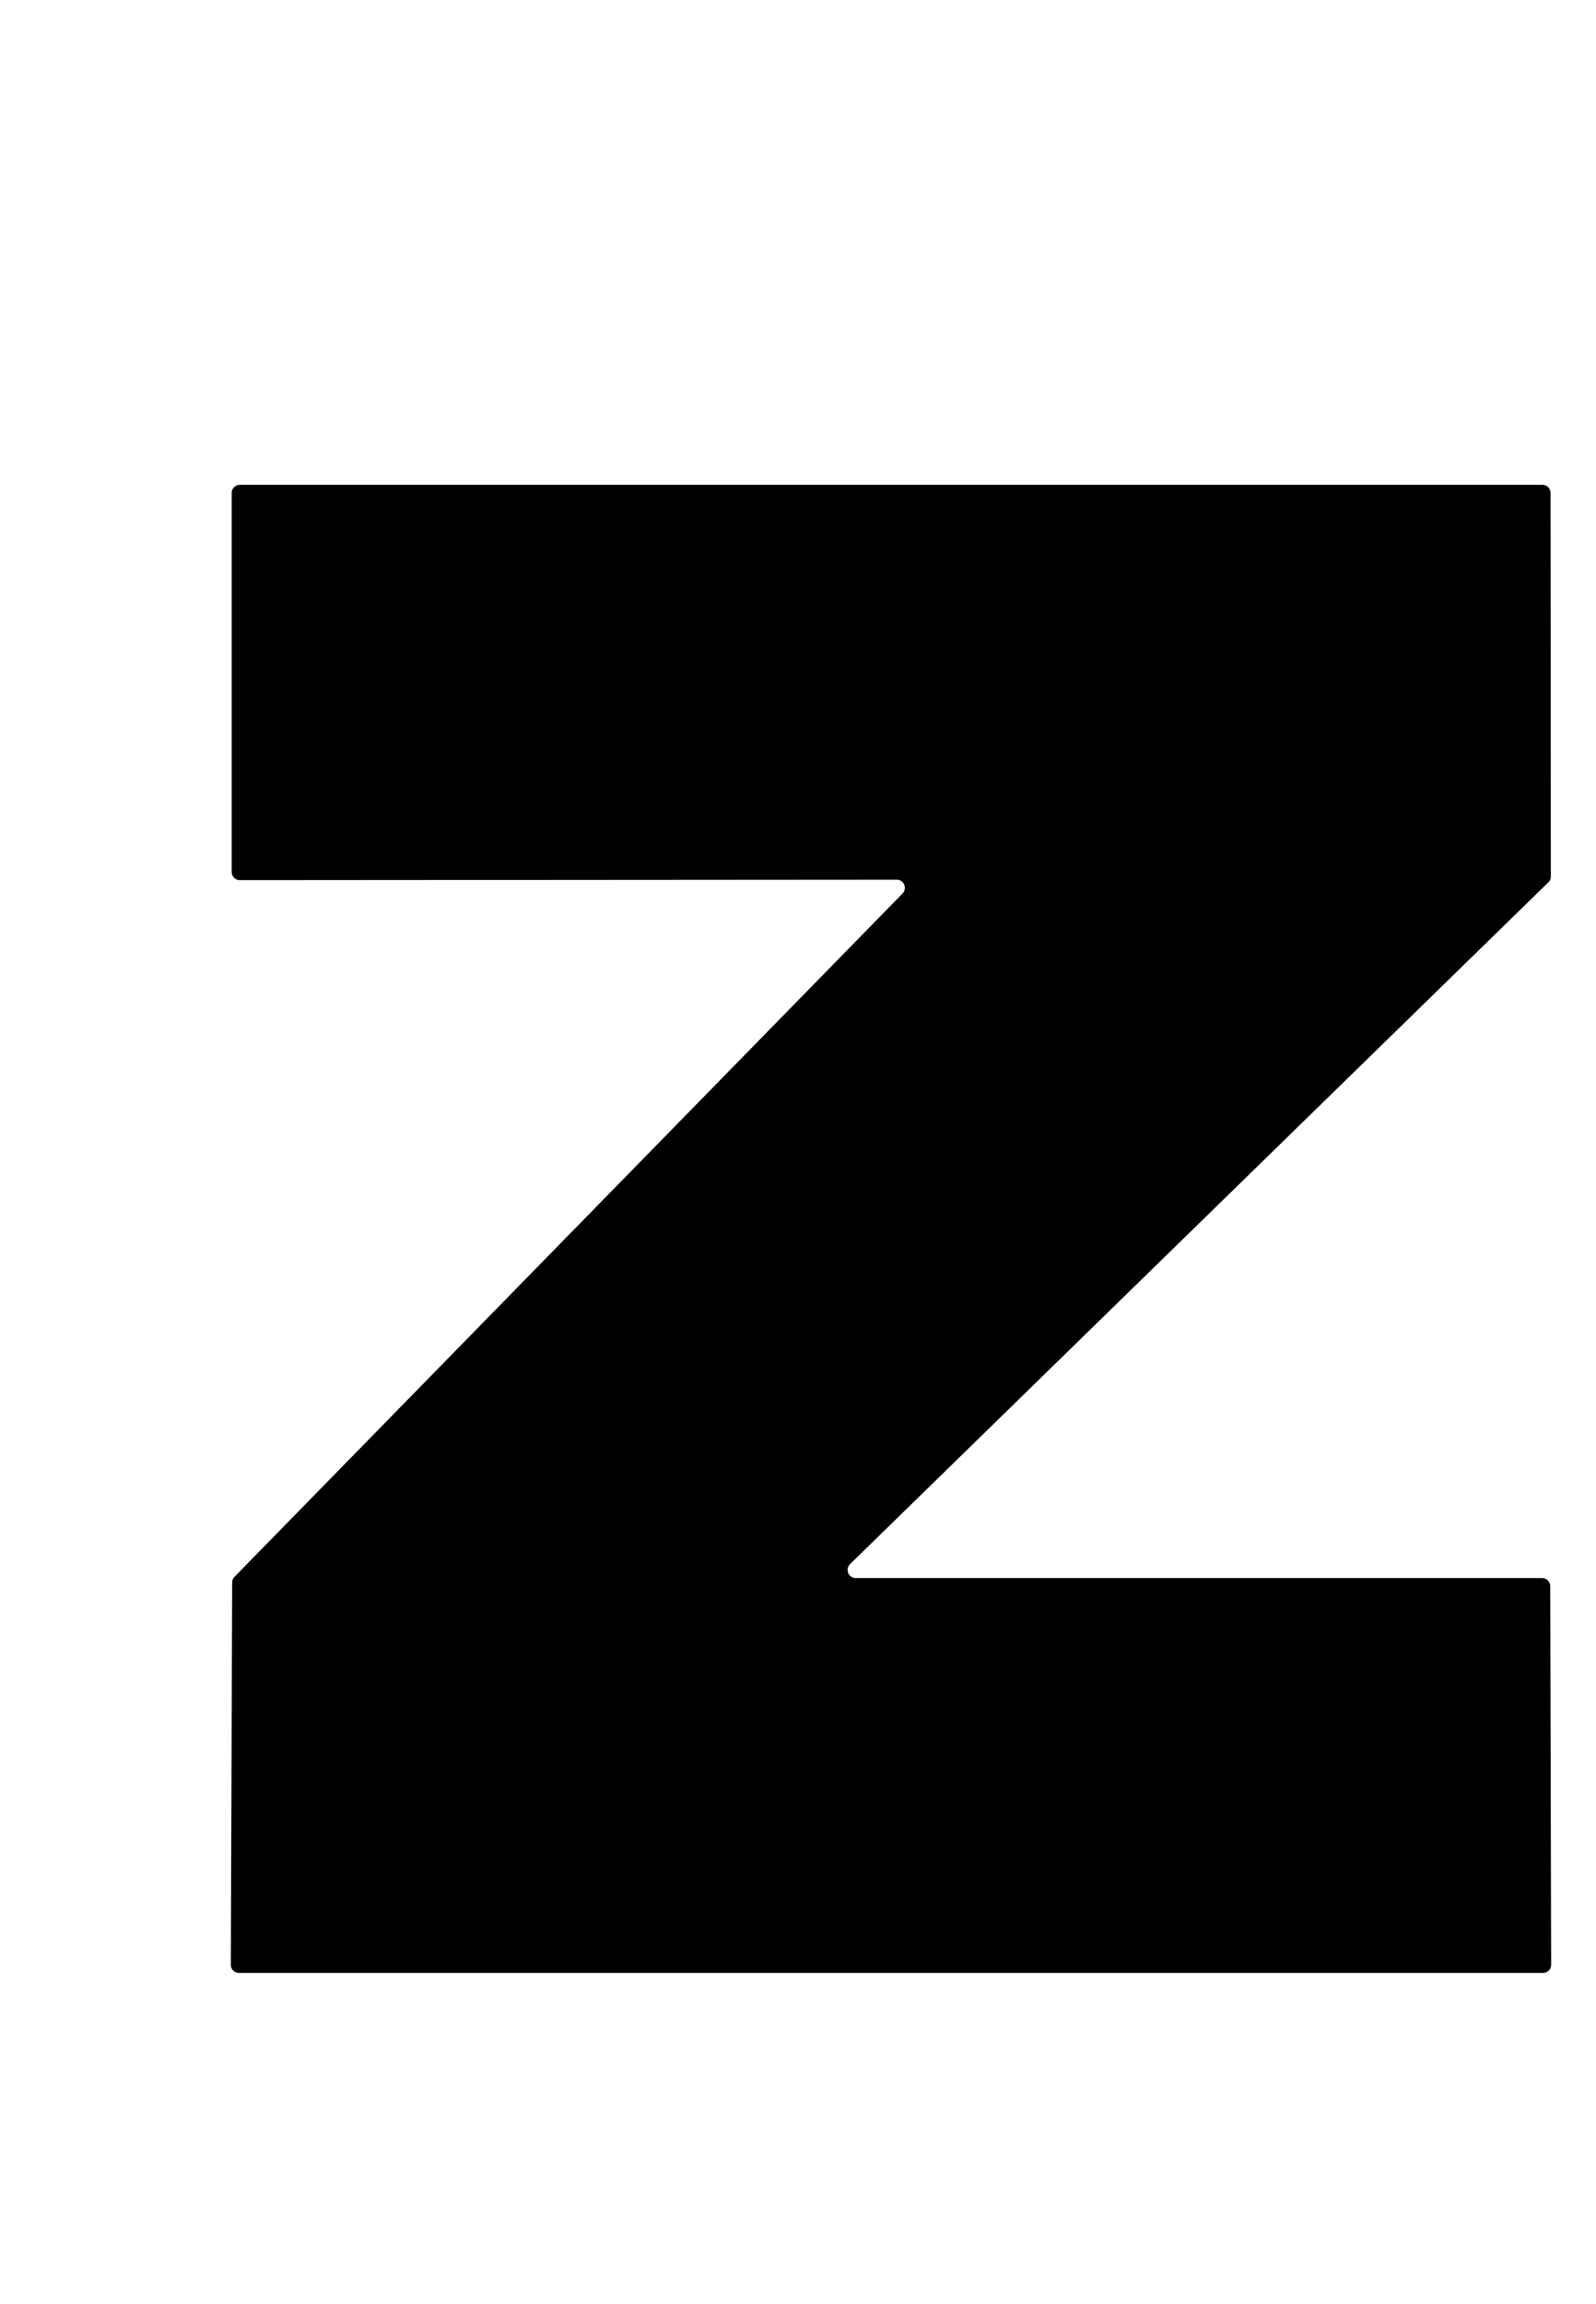 <svg viewBox="0.00 0.00 106.00 153.00" version="1.1" xmlns="http://www.w3.org/2000/svg">
<path d="M 59.56 58.41
  L 15.93 58.44
  A 0.54 0.54 0.0 0 1 15.39 57.90
  L 15.39 32.73
  A 0.54 0.54 0.0 0 1 15.93 32.19
  L 102.44 32.19
  A 0.54 0.54 0.0 0 1 102.98 32.73
  L 103.00 58.19
  A 0.54 0.54 0.0 0 1 102.84 58.58
  L 56.46 103.85
  A 0.54 0.54 0.0 0 0 56.84 104.78
  L 102.42 104.78
  A 0.54 0.54 0.0 0 1 102.96 105.32
  L 103.02 130.46
  A 0.54 0.54 0.0 0 1 102.48 131.00
  L 15.87 131.00
  A 0.54 0.54 0.0 0 1 15.33 130.46
  L 15.42 105.08
  A 0.54 0.54 0.0 0 1 15.57 104.70
  L 59.94 59.33
  A 0.54 0.54 0.0 0 0 59.56 58.41
  Z" fill="#000000"></path>
</svg>
